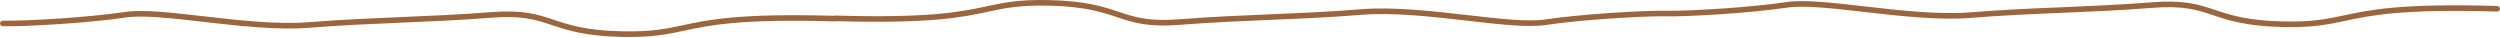 <svg width="1440" height="22" viewBox="0 0 1440 22" fill="none" xmlns="http://www.w3.org/2000/svg">
<path d="M1438.32 3.441C1382.93 1.83 1364.78 5.721 1350.19 8.847C1340.53 10.92 1332.16 12.704 1315.12 12.349C1294.46 11.91 1284.64 8.636 1275.97 5.747C1266.44 2.572 1258.21 -0.169 1239.34 1.326C1221.52 2.738 1204.23 3.466 1187.51 4.173C1170.54 4.887 1153.01 5.627 1135.18 7.079C1116.8 8.575 1094.11 5.975 1074.09 3.681C1055.32 1.529 1039.12 -0.329 1028.83 1.211C1008.34 4.276 975.225 6.252 960.95 6.233C960.872 6.221 960.803 6.187 960.723 6.186C947.969 5.933 911.753 7.955 889.892 11.226C880.096 12.693 863.344 10.772 845.611 8.74C825.422 6.424 802.54 3.802 783.798 5.329C766.04 6.775 748.539 7.513 731.613 8.227C714.859 8.933 697.533 9.664 679.638 11.081C661.531 12.518 653.632 9.885 644.485 6.838C635.568 3.867 625.461 0.5 604.236 0.048C603.874 0.041 603.517 0.033 603.163 0.028C586.391 -0.249 577.991 1.553 568.299 3.631C553.913 6.717 536.015 10.56 481.068 8.956C480.808 8.957 480.566 9.009 480.345 9.095C425.838 7.568 407.819 11.426 393.336 14.531C383.668 16.604 375.305 18.388 358.262 18.033C337.601 17.592 327.775 14.319 319.108 11.431C309.579 8.256 301.351 5.514 282.483 7.009C264.659 8.422 247.367 9.15 230.646 9.856C213.685 10.571 196.147 11.311 178.317 12.763C159.938 14.258 137.252 11.659 117.235 9.365C98.466 7.213 82.258 5.355 71.972 6.893C50.541 10.102 15.263 12.118 2.222 11.902C2.067 11.9 1.892 11.897 1.767 11.895C0.812 11.879 0.022 12.581 0.001 13.465C-0.022 14.354 0.737 15.09 1.696 15.111C14.449 15.364 50.666 13.341 72.526 10.07C82.322 8.603 99.074 10.524 116.808 12.557C136.996 14.871 159.879 17.495 178.621 15.968C196.379 14.521 213.879 13.784 230.804 13.069C247.56 12.363 264.885 11.632 282.779 10.214C300.887 8.777 308.787 11.411 317.932 14.458C326.85 17.429 336.957 20.796 358.181 21.247C358.543 21.255 358.9 21.262 359.256 21.269C376.028 21.544 384.427 19.743 394.119 17.665C408.506 14.578 426.403 10.737 481.351 12.34C481.61 12.339 481.852 12.287 482.074 12.2C536.581 13.727 554.6 9.87 569.083 6.765C578.751 4.691 587.114 2.908 604.157 3.264C624.818 3.703 634.642 6.977 643.309 9.865C652.84 13.04 661.067 15.782 679.934 14.287C697.759 12.875 715.051 12.146 731.772 11.441C748.733 10.725 766.271 9.985 784.101 8.533C802.479 7.038 825.167 9.637 845.184 11.931C863.951 14.083 880.161 15.941 890.445 14.402C910.931 11.336 944.052 9.36 958.327 9.378C958.405 9.391 958.474 9.425 958.555 9.427C971.308 9.68 1007.52 7.657 1029.39 4.386C1039.18 2.919 1055.93 4.84 1073.67 6.873C1093.86 9.188 1116.74 11.811 1135.48 10.284C1153.24 8.837 1170.74 8.1 1187.66 7.386C1204.42 6.679 1221.74 5.948 1239.64 4.531C1257.75 3.093 1265.65 5.727 1274.79 8.775C1283.71 11.745 1293.82 15.112 1315.04 15.565C1315.4 15.572 1315.76 15.579 1316.11 15.585C1332.89 15.861 1341.28 14.059 1350.98 11.981C1365.36 8.894 1383.26 5.053 1438.21 6.656C1439.19 6.653 1439.97 5.988 1440 5.099C1440.03 4.212 1439.28 3.469 1438.32 3.441Z" fill="#9B663D"/>
</svg>
